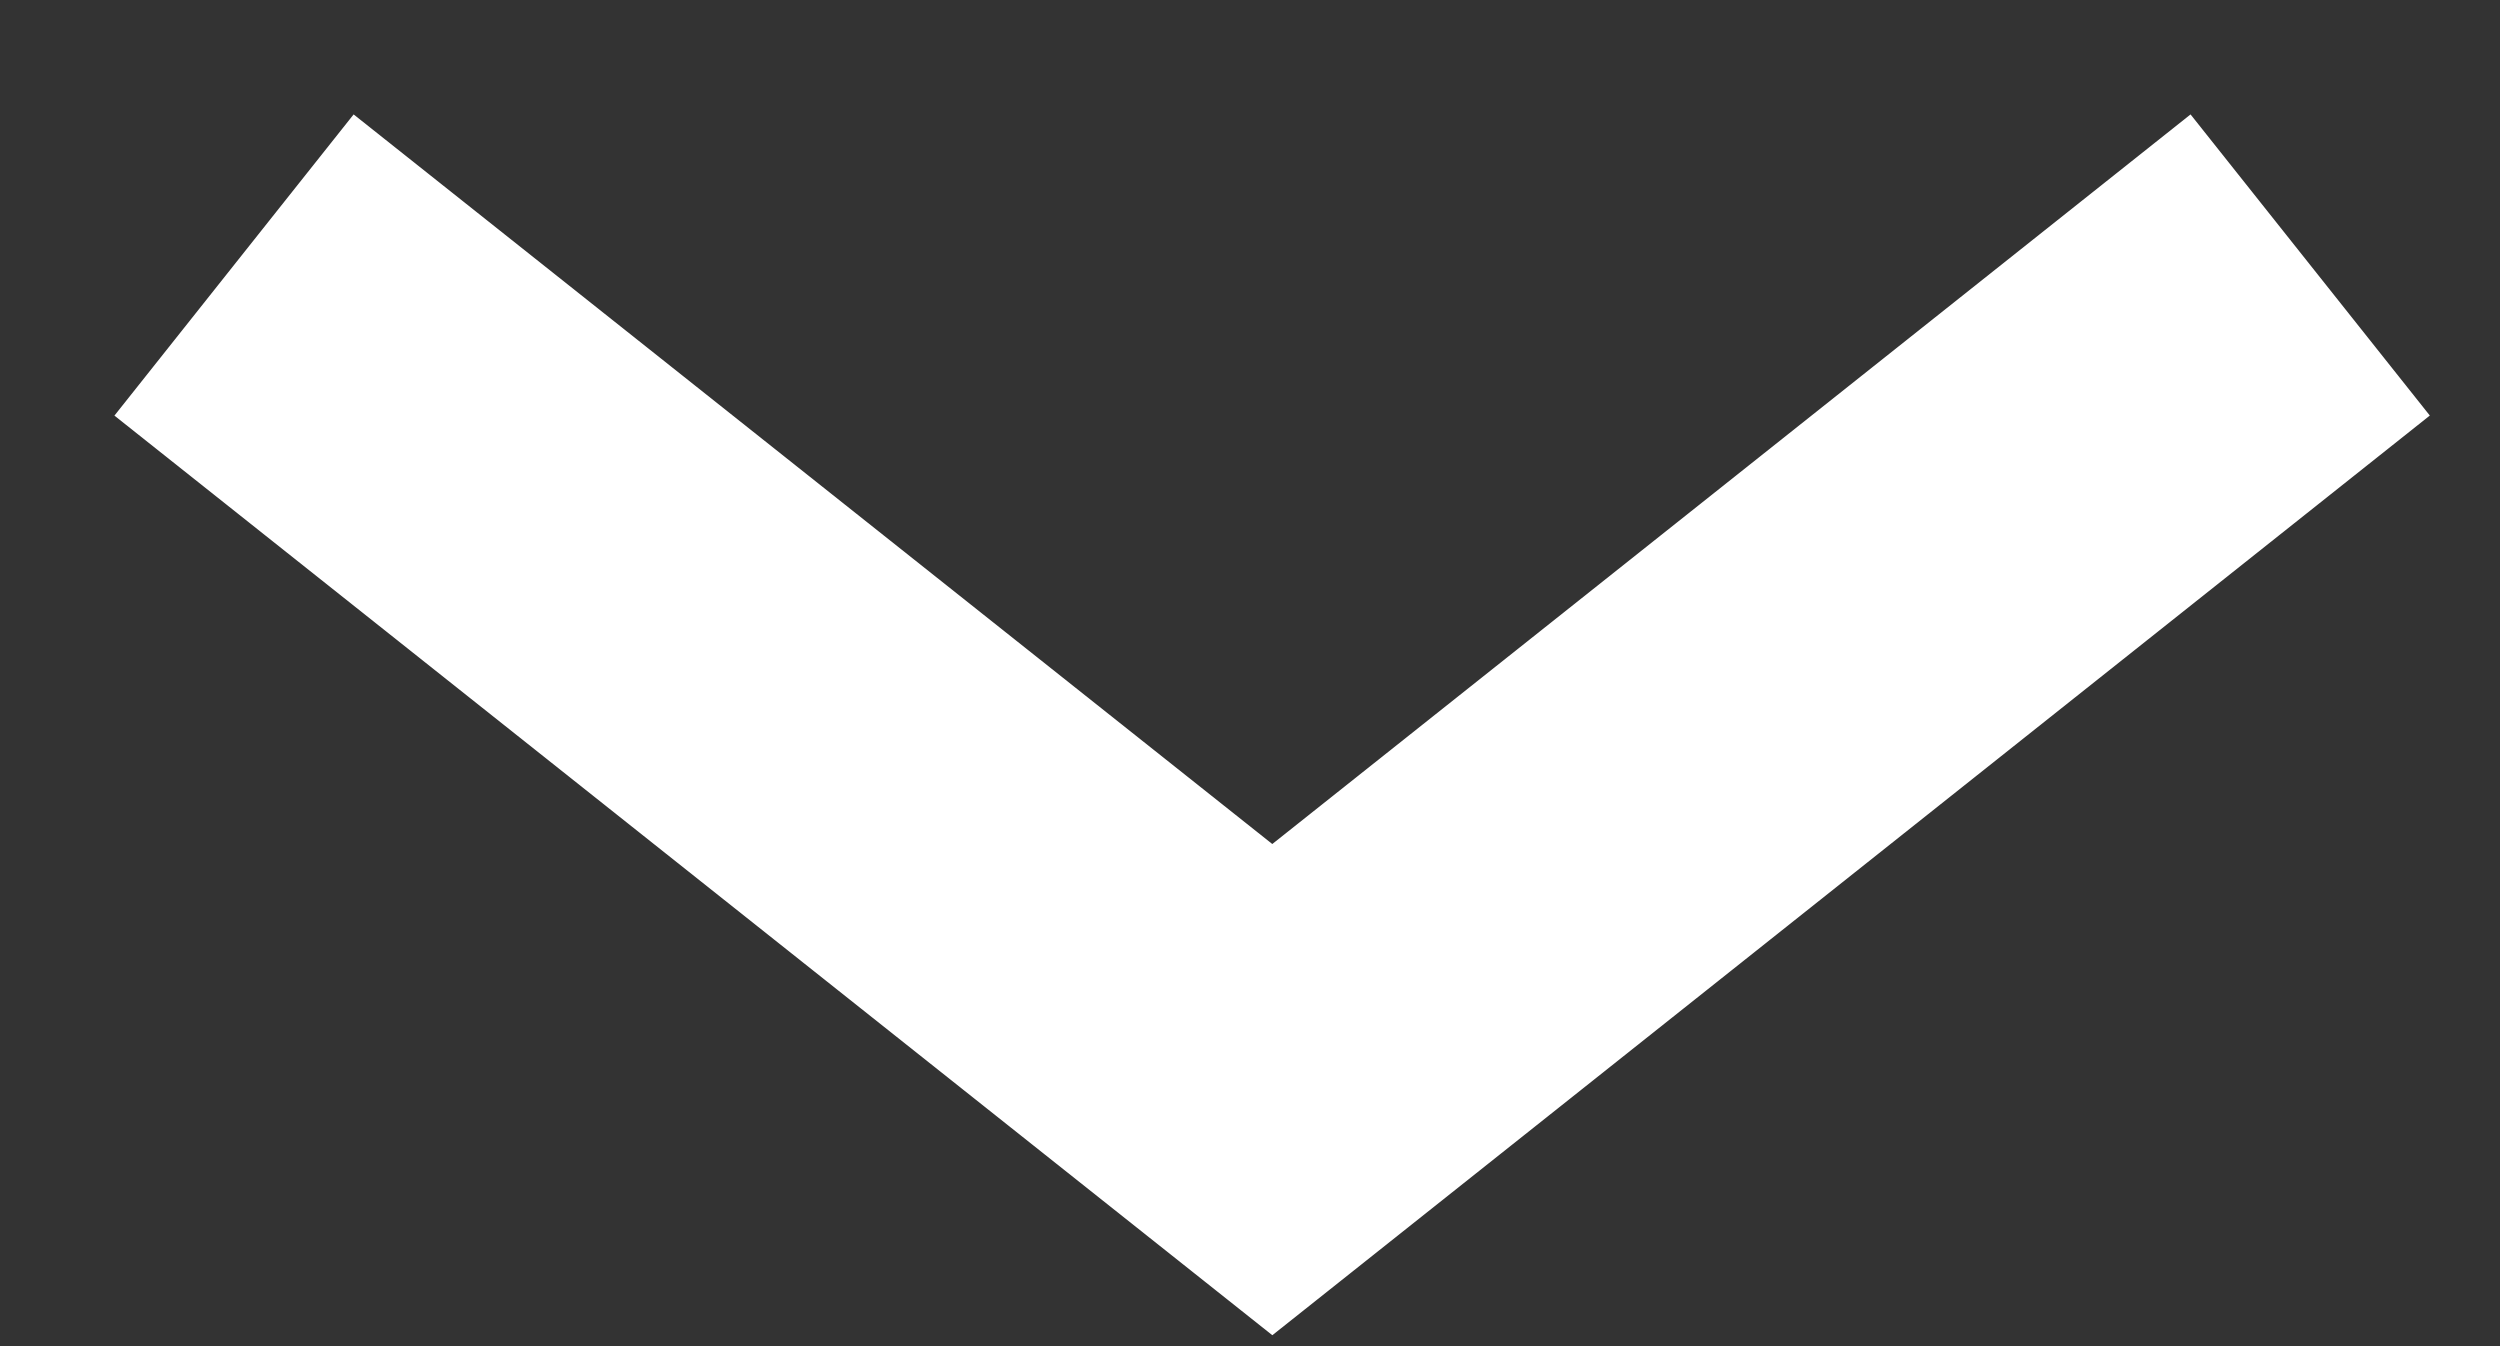 <svg width="13" height="7" fill="none" xmlns="http://www.w3.org/2000/svg"><rect width="100%" height="100%" fill="#333333" stroke="none"/><path d="M11.23 2 6.616 5.666 2 2" stroke="#fff" stroke-width="2" stroke-linecap="square"/></svg>